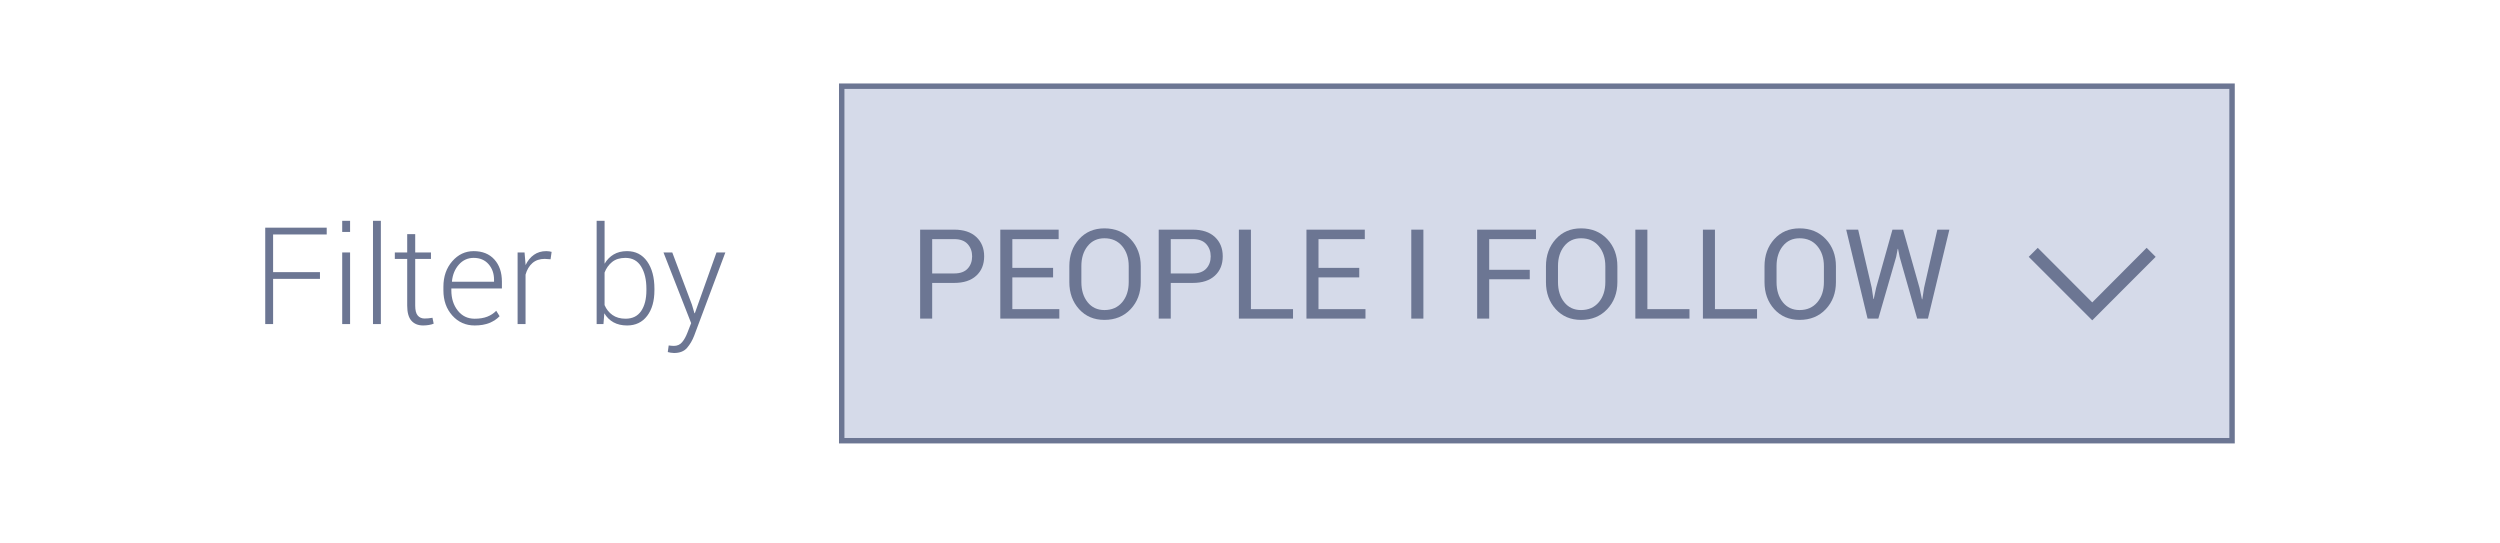 <?xml version="1.0" encoding="utf-8"?>
<!-- Generator: Adobe Illustrator 16.0.0, SVG Export Plug-In . SVG Version: 6.00 Build 0)  -->
<!DOCTYPE svg PUBLIC "-//W3C//DTD SVG 1.1//EN" "http://www.w3.org/Graphics/SVG/1.1/DTD/svg11.dtd">
<svg version="1.1" xmlns="http://www.w3.org/2000/svg" xmlns:xlink="http://www.w3.org/1999/xlink" x="0px" y="0px" width="460px"
	 height="99.94px" viewBox="0 0 460 99.94" enable-background="new 0 0 460 99.94" xml:space="preserve">
<g id="Layer_1">
	<g>
		<rect x="154.875" y="15.859" fill="#D5DAE9" width="255.823" height="65.231"/>
		<g>
			<path fill="#6C7693" d="M171.52,52.058v6.566h-2.215V42.255h6.262c1.746,0,3.103,0.449,4.069,1.35
				c0.967,0.898,1.45,2.084,1.45,3.553c0,1.49-0.483,2.682-1.45,3.568c-0.967,0.889-2.323,1.332-4.069,1.332H171.52z M171.52,50.315
				h4.047c1.109,0,1.938-0.297,2.484-0.893c0.547-0.594,0.82-1.344,0.82-2.25c0-0.904-0.275-1.66-0.826-2.266
				s-1.377-0.91-2.479-0.91h-4.047V50.315z"/>
			<path fill="#6C7693" d="M193.767,51.036h-7.498v5.846h8.646v1.742h-10.86V42.255h10.736v1.742h-8.521v5.295h7.498V51.036z"/>
			<path fill="#6C7693" d="M209.899,51.901c0,2-0.62,3.66-1.86,4.98c-1.241,1.318-2.851,1.979-4.829,1.979
				c-1.911,0-3.464-0.66-4.659-1.979c-1.196-1.32-1.793-2.98-1.793-4.98v-2.912c0-1.994,0.597-3.654,1.793-4.98
				c1.195-1.326,2.748-1.99,4.659-1.99c1.979,0,3.588,0.662,4.829,1.984c1.24,1.324,1.86,2.984,1.86,4.986V51.901z M207.685,48.966
				c0-1.498-0.404-2.727-1.214-3.686c-0.81-0.961-1.896-1.439-3.261-1.439c-1.289,0-2.317,0.479-3.086,1.439
				c-0.768,0.959-1.152,2.188-1.152,3.686v2.936c0,1.514,0.385,2.75,1.152,3.709c0.769,0.959,1.797,1.439,3.086,1.439
				c1.372,0,2.46-0.479,3.266-1.434s1.209-2.193,1.209-3.715V48.966z"/>
			<path fill="#6C7693" d="M215.419,52.058v6.566h-2.215V42.255h6.262c1.746,0,3.103,0.449,4.069,1.35
				c0.967,0.898,1.45,2.084,1.45,3.553c0,1.49-0.483,2.682-1.45,3.568c-0.967,0.889-2.323,1.332-4.069,1.332H215.419z
				 M215.419,50.315h4.047c1.109,0,1.938-0.297,2.484-0.893c0.547-0.594,0.82-1.344,0.82-2.25c0-0.904-0.275-1.66-0.826-2.266
				s-1.377-0.91-2.479-0.91h-4.047V50.315z"/>
			<path fill="#6C7693" d="M230.168,56.882h7.746v1.742h-9.961V42.255h2.215V56.882z"/>
			<path fill="#6C7693" d="M250.1,51.036h-7.498v5.846h8.646v1.742h-10.86V42.255h10.736v1.742h-8.521v5.295h7.498V51.036z"/>
			<path fill="#6C7693" d="M261.904,58.624h-2.227V42.255h2.227V58.624z"/>
			<path fill="#6C7693" d="M281.476,51.384h-7.464v7.24h-2.215V42.255h10.826v1.742h-8.611v5.645h7.464V51.384z"/>
			<path fill="#6C7693" d="M297.597,51.901c0,2-0.62,3.66-1.86,4.98c-1.24,1.318-2.85,1.979-4.828,1.979
				c-1.911,0-3.465-0.66-4.66-1.979c-1.195-1.32-1.793-2.98-1.793-4.98v-2.912c0-1.994,0.598-3.654,1.793-4.98s2.749-1.99,4.66-1.99
				c1.979,0,3.588,0.662,4.828,1.984c1.24,1.324,1.86,2.984,1.86,4.986V51.901z M295.382,48.966c0-1.498-0.404-2.727-1.214-3.686
				c-0.81-0.961-1.896-1.439-3.26-1.439c-1.289,0-2.318,0.479-3.086,1.439c-0.769,0.959-1.152,2.188-1.152,3.686v2.936
				c0,1.514,0.384,2.75,1.152,3.709c0.768,0.959,1.797,1.439,3.086,1.439c1.371,0,2.46-0.479,3.266-1.434s1.208-2.193,1.208-3.715
				V48.966z"/>
			<path fill="#6C7693" d="M303.117,56.882h7.745v1.742h-9.96V42.255h2.215V56.882z"/>
			<path fill="#6C7693" d="M315.551,56.882h7.745v1.742h-9.96V42.255h2.215V56.882z"/>
			<path fill="#6C7693" d="M337.812,51.901c0,2-0.62,3.66-1.86,4.98c-1.241,1.318-2.851,1.979-4.829,1.979
				c-1.911,0-3.464-0.66-4.659-1.979c-1.196-1.32-1.793-2.98-1.793-4.98v-2.912c0-1.994,0.597-3.654,1.793-4.98
				c1.195-1.326,2.748-1.99,4.659-1.99c1.979,0,3.588,0.662,4.829,1.984c1.24,1.324,1.86,2.984,1.86,4.986V51.901z M335.598,48.966
				c0-1.498-0.404-2.727-1.214-3.686c-0.81-0.961-1.896-1.439-3.261-1.439c-1.289,0-2.317,0.479-3.086,1.439
				c-0.768,0.959-1.152,2.188-1.152,3.686v2.936c0,1.514,0.385,2.75,1.152,3.709c0.769,0.959,1.797,1.439,3.086,1.439
				c1.372,0,2.46-0.479,3.266-1.434s1.209-2.193,1.209-3.715V48.966z"/>
			<path fill="#6C7693" d="M344.4,52.958l0.304,2.045l0.067,0.012l0.438-2.057l3.001-10.703h1.956l3.024,10.703l0.449,2.102h0.067
				l0.326-2.102l2.439-10.703h2.215l-3.945,16.369h-1.979l-3.226-11.355l-0.293-1.473h-0.067l-0.281,1.473l-3.282,11.355h-1.979
				l-3.935-16.369h2.203L344.4,52.958z"/>
		</g>
		<g>
			<g>
				<path fill="#6C7693" d="M411.198,81.591H154.375V15.359h256.823V81.591z M155.375,80.591h254.823V16.359H155.375V80.591z"/>
			</g>
		</g>
		<polygon fill="#6C7693" points="396.642,47.26 394.981,45.599 384.971,55.643 374.945,45.599 373.285,47.26 384.971,58.938 		"/>
		<g>
			<path fill="#6C7693" d="M58.874,51.312h-8.623v8.318h-1.449V41.897h11.314v1.242h-9.865v6.93h8.623V51.312z"/>
			<path fill="#6C7693" d="M64.415,42.677h-1.449V40.63h1.449V42.677z M64.415,59.63h-1.449V46.452h1.449V59.63z"/>
			<path fill="#6C7693" d="M70.078,59.63h-1.449v-19h1.449V59.63z"/>
			<path fill="#6C7693" d="M76.399,43.079v3.373h2.898v1.193h-2.898v8.586c0,0.861,0.156,1.473,0.469,1.832
				c0.312,0.363,0.729,0.543,1.248,0.543c0.235,0,0.465-0.01,0.688-0.031c0.223-0.02,0.48-0.055,0.773-0.104l0.219,1.084
				c-0.243,0.105-0.54,0.188-0.889,0.244c-0.35,0.057-0.698,0.086-1.048,0.086c-0.926,0-1.646-0.293-2.161-0.877
				c-0.516-0.586-0.773-1.51-0.773-2.777v-8.586h-2.277v-1.193h2.277v-3.373H76.399z"/>
			<path fill="#6C7693" d="M87.335,59.886c-1.647,0-3.018-0.609-4.11-1.828c-1.092-1.217-1.638-2.76-1.638-4.627v-0.67
				c0-1.883,0.542-3.447,1.626-4.689s2.397-1.863,3.939-1.863c1.616,0,2.887,0.512,3.812,1.535s1.388,2.387,1.388,4.092v1.242
				h-9.304v0.352c0,1.484,0.394,2.723,1.181,3.719c0.788,0.998,1.823,1.496,3.105,1.496c0.909,0,1.685-0.127,2.326-0.379
				c0.642-0.25,1.189-0.611,1.645-1.084l0.621,1c-0.495,0.521-1.122,0.936-1.882,1.244C89.286,59.731,88.383,59.886,87.335,59.886z
				 M87.152,47.45c-1.079,0-1.984,0.412-2.716,1.232c-0.73,0.822-1.156,1.854-1.278,3.092l0.024,0.061h7.721V51.47
				c0-1.141-0.337-2.096-1.011-2.865S88.306,47.45,87.152,47.45z"/>
			<path fill="#6C7693" d="M101.305,47.706l-1.084-0.072c-0.918,0-1.671,0.258-2.26,0.773c-0.588,0.516-1.009,1.223-1.26,2.125
				v9.098h-1.462V46.452h1.279l0.183,2.191v0.146c0.381-0.811,0.893-1.445,1.534-1.9c0.642-0.453,1.404-0.682,2.29-0.682
				c0.187,0,0.367,0.016,0.542,0.043c0.174,0.029,0.318,0.059,0.432,0.092L101.305,47.706z"/>
			<path fill="#6C7693" d="M120.413,53.405c0,1.975-0.446,3.547-1.34,4.721c-0.894,1.172-2.123,1.76-3.69,1.76
				c-0.966,0-1.798-0.193-2.496-0.578c-0.698-0.387-1.263-0.941-1.693-1.664l-0.158,1.986h-1.254v-19h1.461v7.893
				c0.438-0.738,0.999-1.309,1.681-1.711c0.683-0.402,1.494-0.604,2.436-0.604c1.584,0,2.821,0.631,3.715,1.895
				c0.894,1.262,1.34,2.945,1.34,5.047V53.405z M118.939,53.151c0-1.689-0.325-3.061-0.975-4.117
				c-0.649-1.055-1.611-1.584-2.886-1.584c-1.016,0-1.833,0.254-2.454,0.76c-0.621,0.504-1.082,1.152-1.383,1.943v5.982
				c0.325,0.766,0.811,1.375,1.456,1.828c0.645,0.453,1.446,0.68,2.405,0.68c1.274,0,2.232-0.473,2.874-1.42
				c0.641-0.945,0.962-2.217,0.962-3.816V53.151z"/>
			<path fill="#6C7693" d="M127.315,56.062l0.463,1.57h0.073l3.982-11.18h1.632l-5.724,15.283c-0.341,0.895-0.784,1.652-1.328,2.279
				c-0.544,0.625-1.339,0.938-2.387,0.938c-0.17,0-0.378-0.02-0.621-0.055c-0.243-0.037-0.422-0.076-0.536-0.117l0.171-1.217
				c0.098,0.016,0.254,0.033,0.469,0.055c0.215,0.02,0.371,0.029,0.469,0.029c0.634,0,1.141-0.225,1.522-0.676
				c0.382-0.449,0.706-1.029,0.975-1.734l0.694-1.779l-5.091-13.006h1.619L127.315,56.062z"/>
		</g>
	</g>
</g>
<g id="grid">
</g>
</svg>
